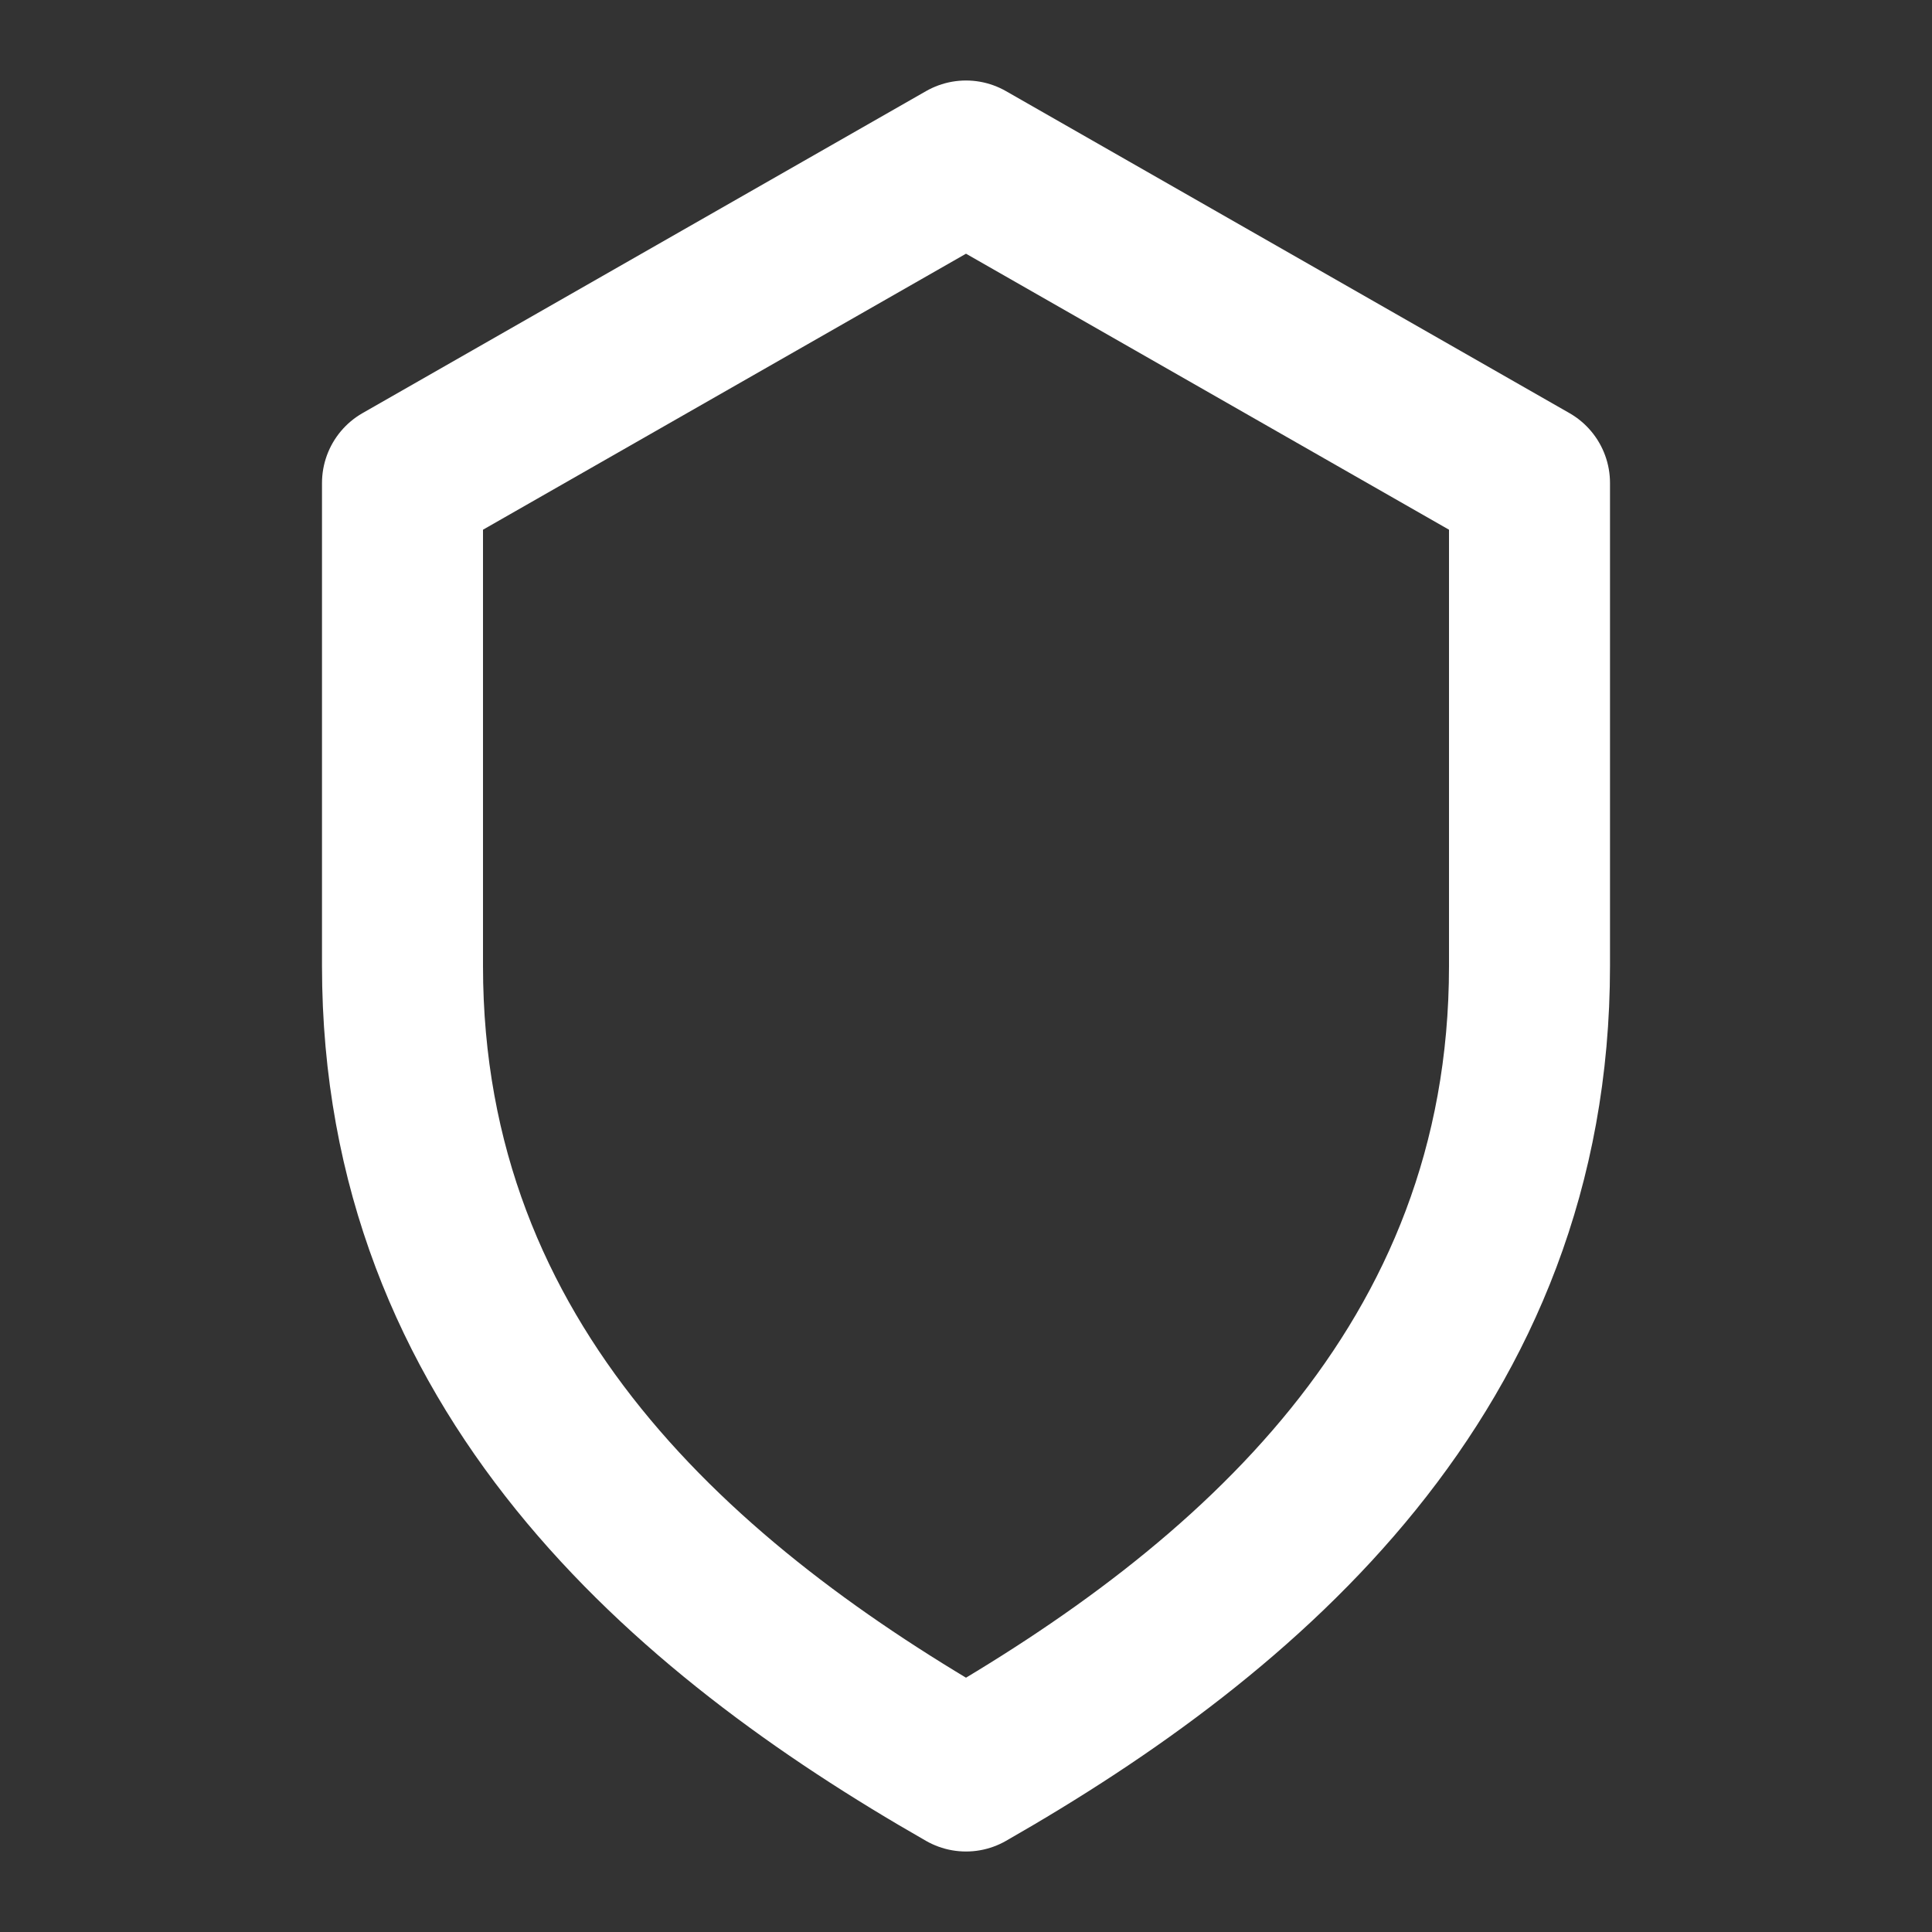 <svg xmlns="http://www.w3.org/2000/svg" viewBox="0 0 24 24" fill="none" stroke="white" stroke-width="2" stroke-linecap="round" stroke-linejoin="round">
  <rect x="0" y="0" width="24" height="24" fill="#333333" stroke="none"/>
  <path d="M12 2l7 4v6c0 5-3.5 8-7 10-3.5-2-7-5-7-10V6l7-4z"/>
</svg>
